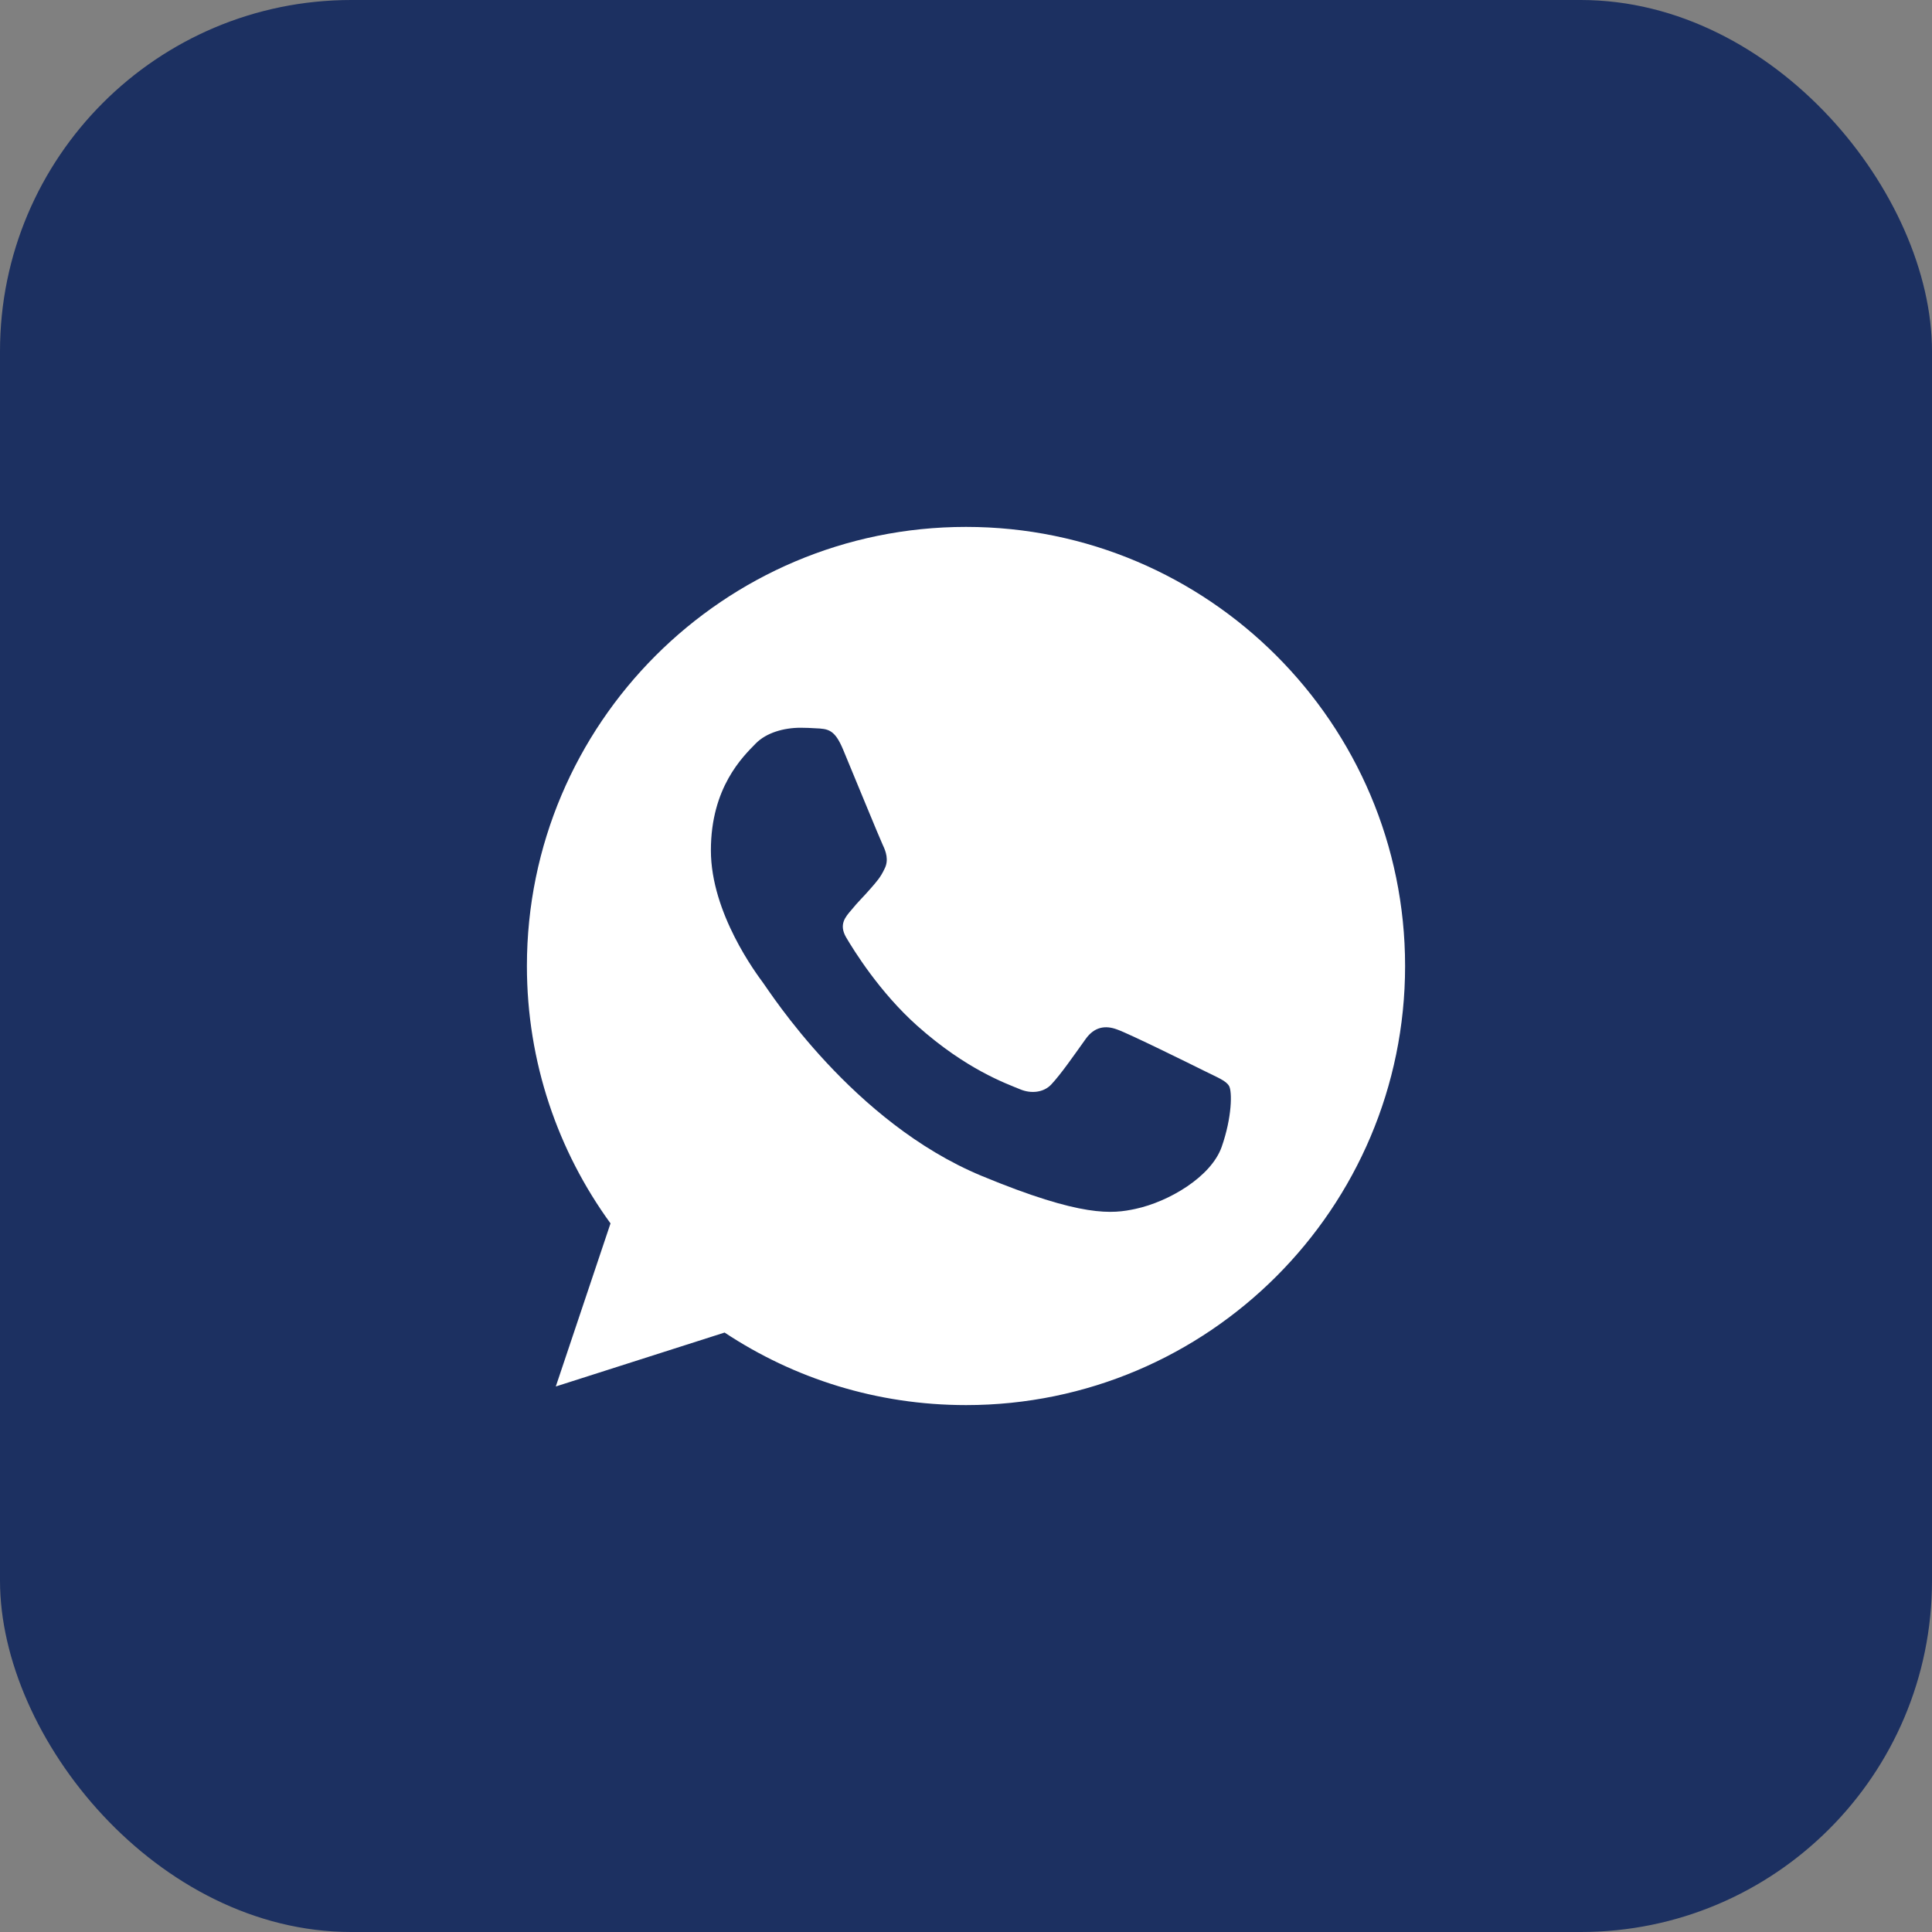 <svg width="22" height="22" viewBox="0 0 22 22" fill="none" xmlns="http://www.w3.org/2000/svg">
<rect x="0" y="0" width="22" height="22" fill="#808080" stroke="none"/>
<rect width="22" height="22" rx="4" fill="#1C3061"/>
<path d="M11.001 6H10.999C8.242 6 6 8.242 6 11C6 12.094 6.353 13.107 6.952 13.931L6.329 15.788L8.251 15.174C9.041 15.697 9.984 16 11.001 16C13.758 16 16 13.757 16 11C16 8.243 13.758 6 11.001 6ZM13.911 13.061C13.79 13.401 13.311 13.684 12.929 13.766C12.668 13.822 12.327 13.866 11.178 13.39C9.709 12.781 8.762 11.288 8.689 11.191C8.618 11.094 8.095 10.401 8.095 9.683C8.095 8.966 8.459 8.616 8.606 8.466C8.727 8.343 8.926 8.287 9.117 8.287C9.179 8.287 9.235 8.29 9.285 8.293C9.432 8.299 9.506 8.307 9.602 8.539C9.723 8.83 10.017 9.547 10.052 9.621C10.088 9.695 10.123 9.795 10.073 9.892C10.026 9.992 9.985 10.036 9.911 10.121C9.838 10.206 9.768 10.271 9.694 10.363C9.626 10.442 9.55 10.527 9.635 10.674C9.72 10.818 10.014 11.297 10.446 11.682C11.004 12.179 11.457 12.338 11.619 12.405C11.739 12.455 11.883 12.443 11.971 12.349C12.083 12.229 12.221 12.029 12.362 11.832C12.462 11.691 12.588 11.673 12.721 11.723C12.856 11.77 13.57 12.123 13.717 12.196C13.864 12.27 13.961 12.305 13.996 12.367C14.031 12.429 14.031 12.719 13.911 13.061Z" fill="white"/>
</svg>
